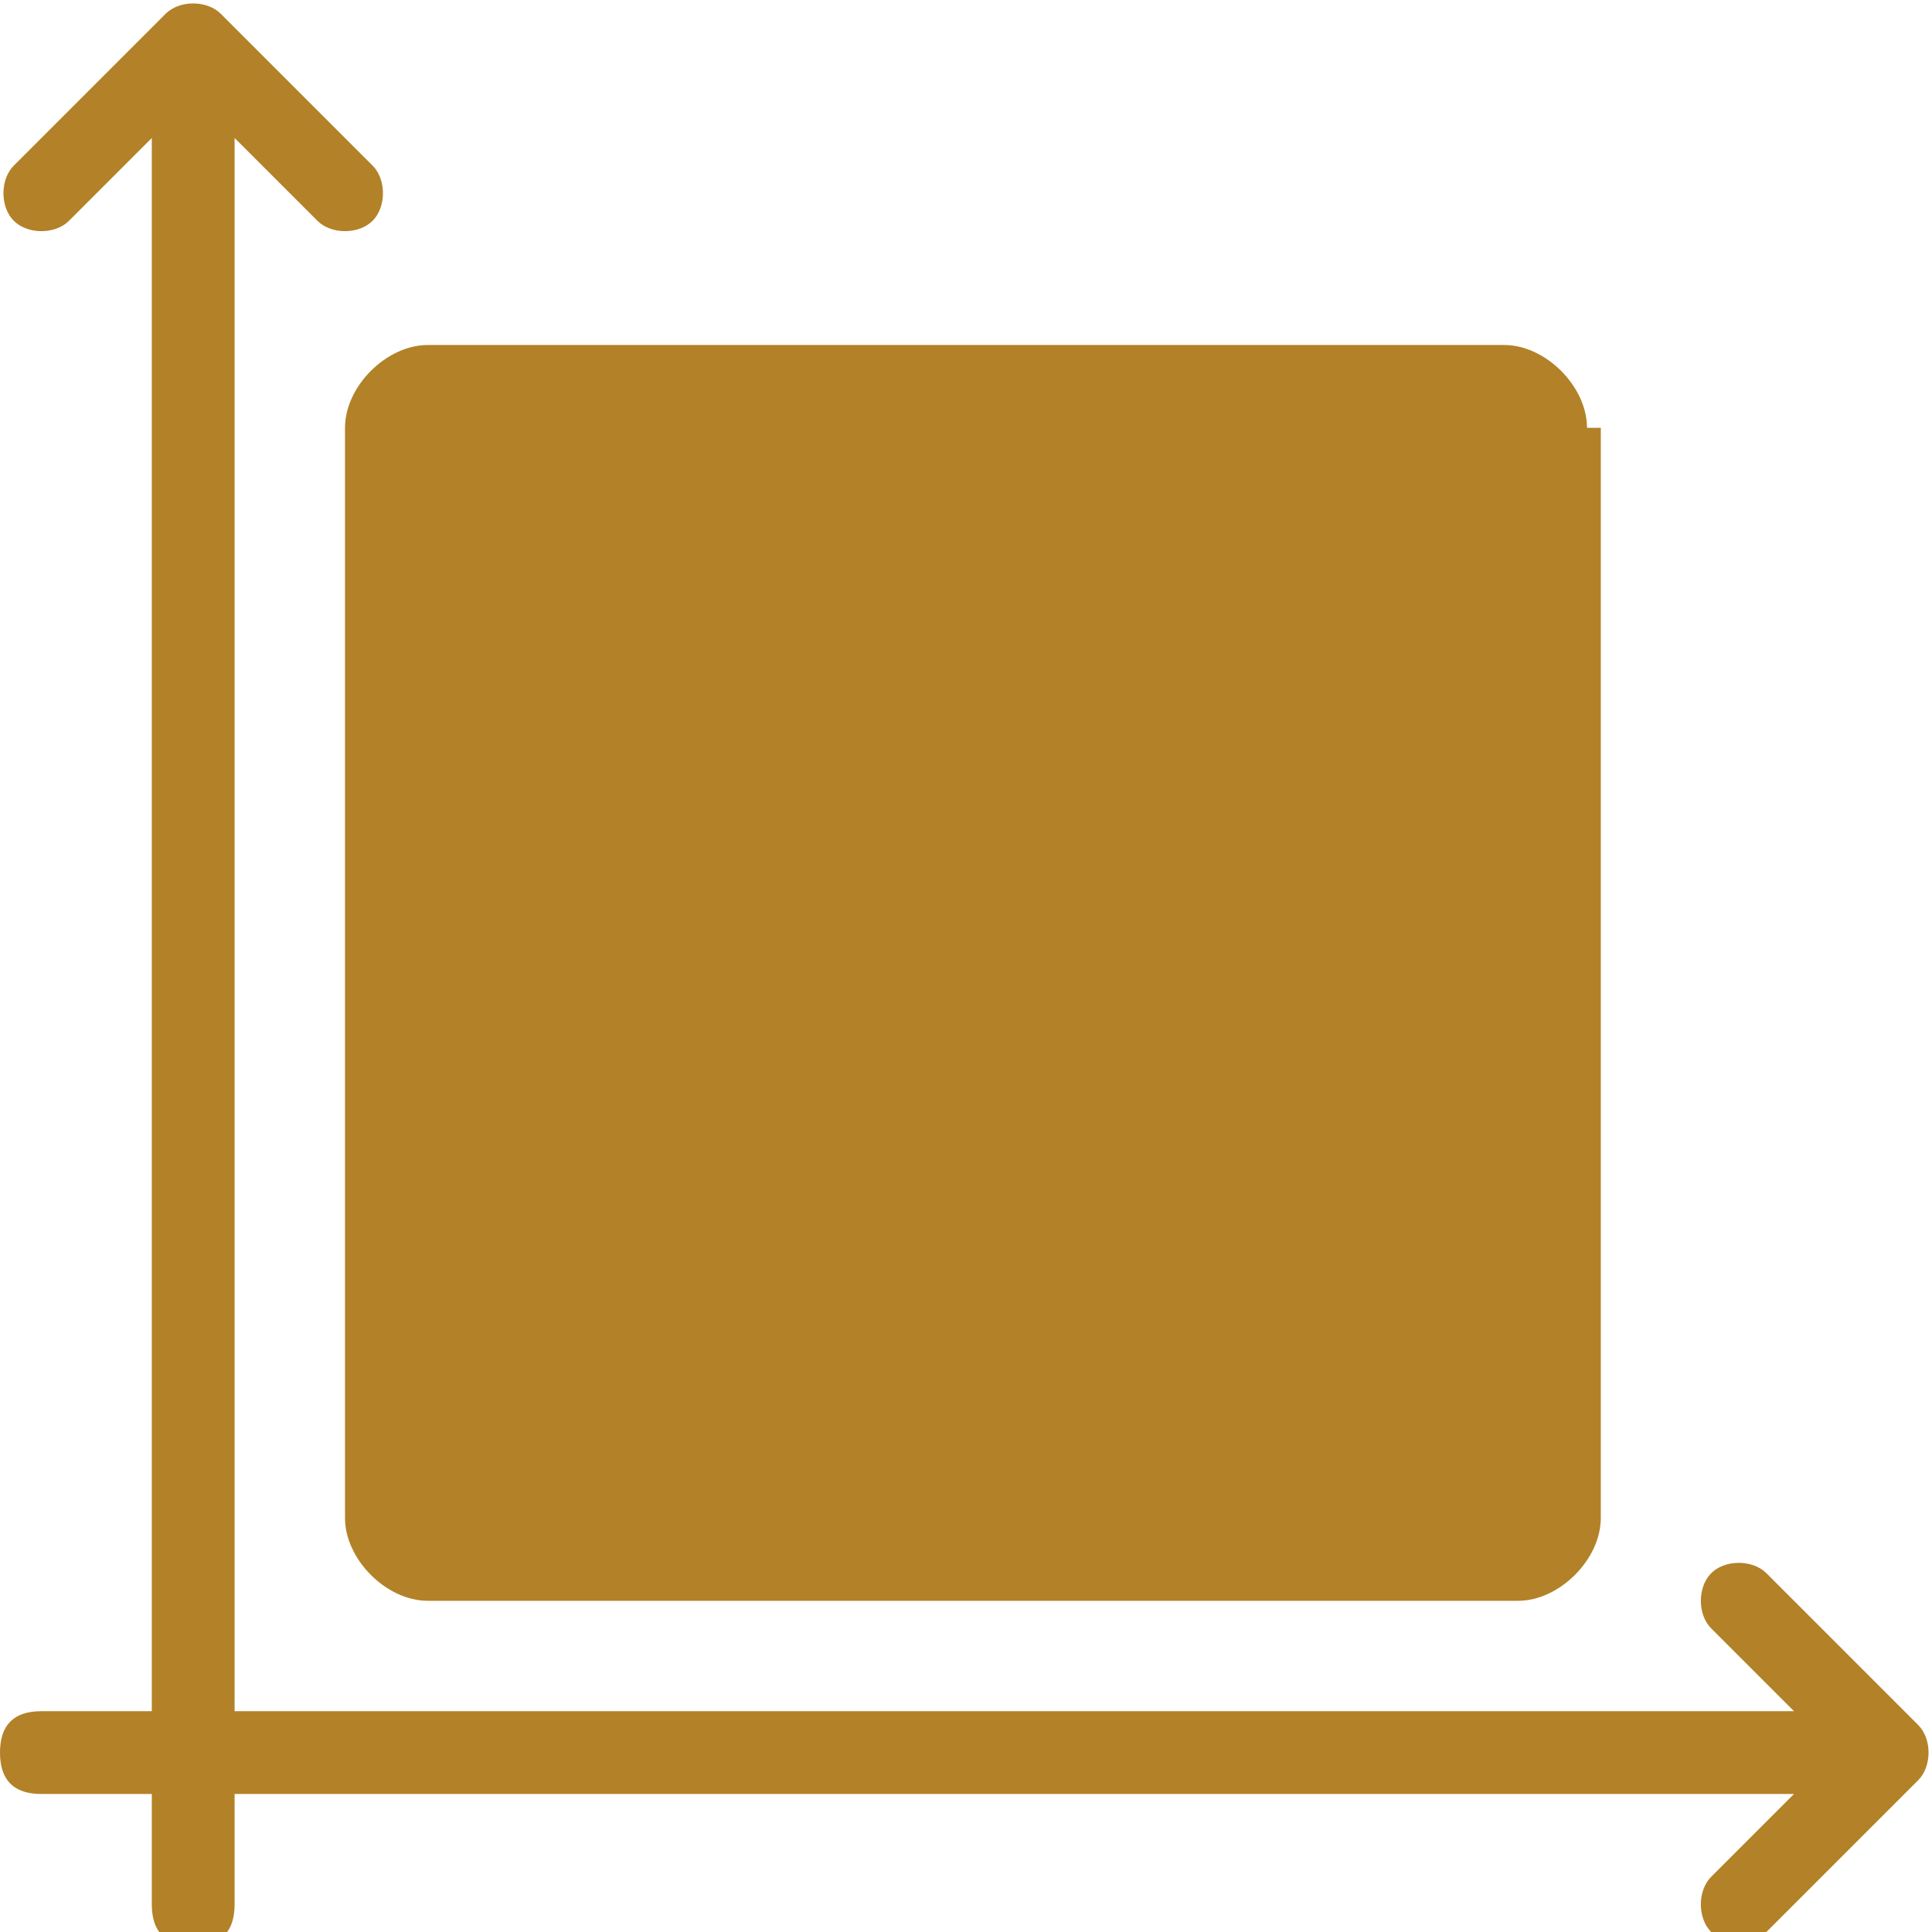 <?xml version="1.0" encoding="utf-8"?>
<!-- Generator: Adobe Illustrator 26.5.3, SVG Export Plug-In . SVG Version: 6.00 Build 0)  -->
<svg version="1.1" id="Layer_1" xmlns="http://www.w3.org/2000/svg" xmlns:xlink="http://www.w3.org/1999/xlink" x="0px" y="0px"
	 viewBox="0 0 14 14" style="enable-background:new 0 0 14 14;" xml:space="preserve">
<style type="text/css">
	.st0{fill-rule:evenodd;clip-rule:evenodd;fill:#B38128;}
</style>
<path class="st0" d="M1.1,1L0.5,1.6c-0.1,0.1-0.3,0.1-0.4,0C0,1.5,0,1.3,0.1,1.2l1.1-1.1C1.3,0,1.5,0,1.6,0.1l1.1,1.1
	c0.1,0.1,0.1,0.3,0,0.4c-0.1,0.1-0.3,0.1-0.4,0L1.7,1v11.4H13l-0.6-0.6c-0.1-0.1-0.1-0.3,0-0.4c0.1-0.1,0.3-0.1,0.4,0l1.1,1.1
	c0.1,0.1,0.1,0.3,0,0.4l-1.1,1.1c-0.1,0.1-0.3,0.1-0.4,0c-0.1-0.1-0.1-0.3,0-0.4l0.6-0.6H1.7v0.8c0,0.2-0.1,0.3-0.3,0.3
	s-0.3-0.1-0.3-0.3v-0.8H0.3c-0.2,0-0.3-0.1-0.3-0.3c0-0.2,0.1-0.3,0.3-0.3h0.8V1z M11.5,3.1c0-0.3-0.3-0.6-0.6-0.6H3.1
	c-0.3,0-0.6,0.3-0.6,0.6v7.9c0,0.3,0.3,0.6,0.6,0.6h7.9c0.3,0,0.6-0.3,0.6-0.6V3.1z"/>
</svg>
